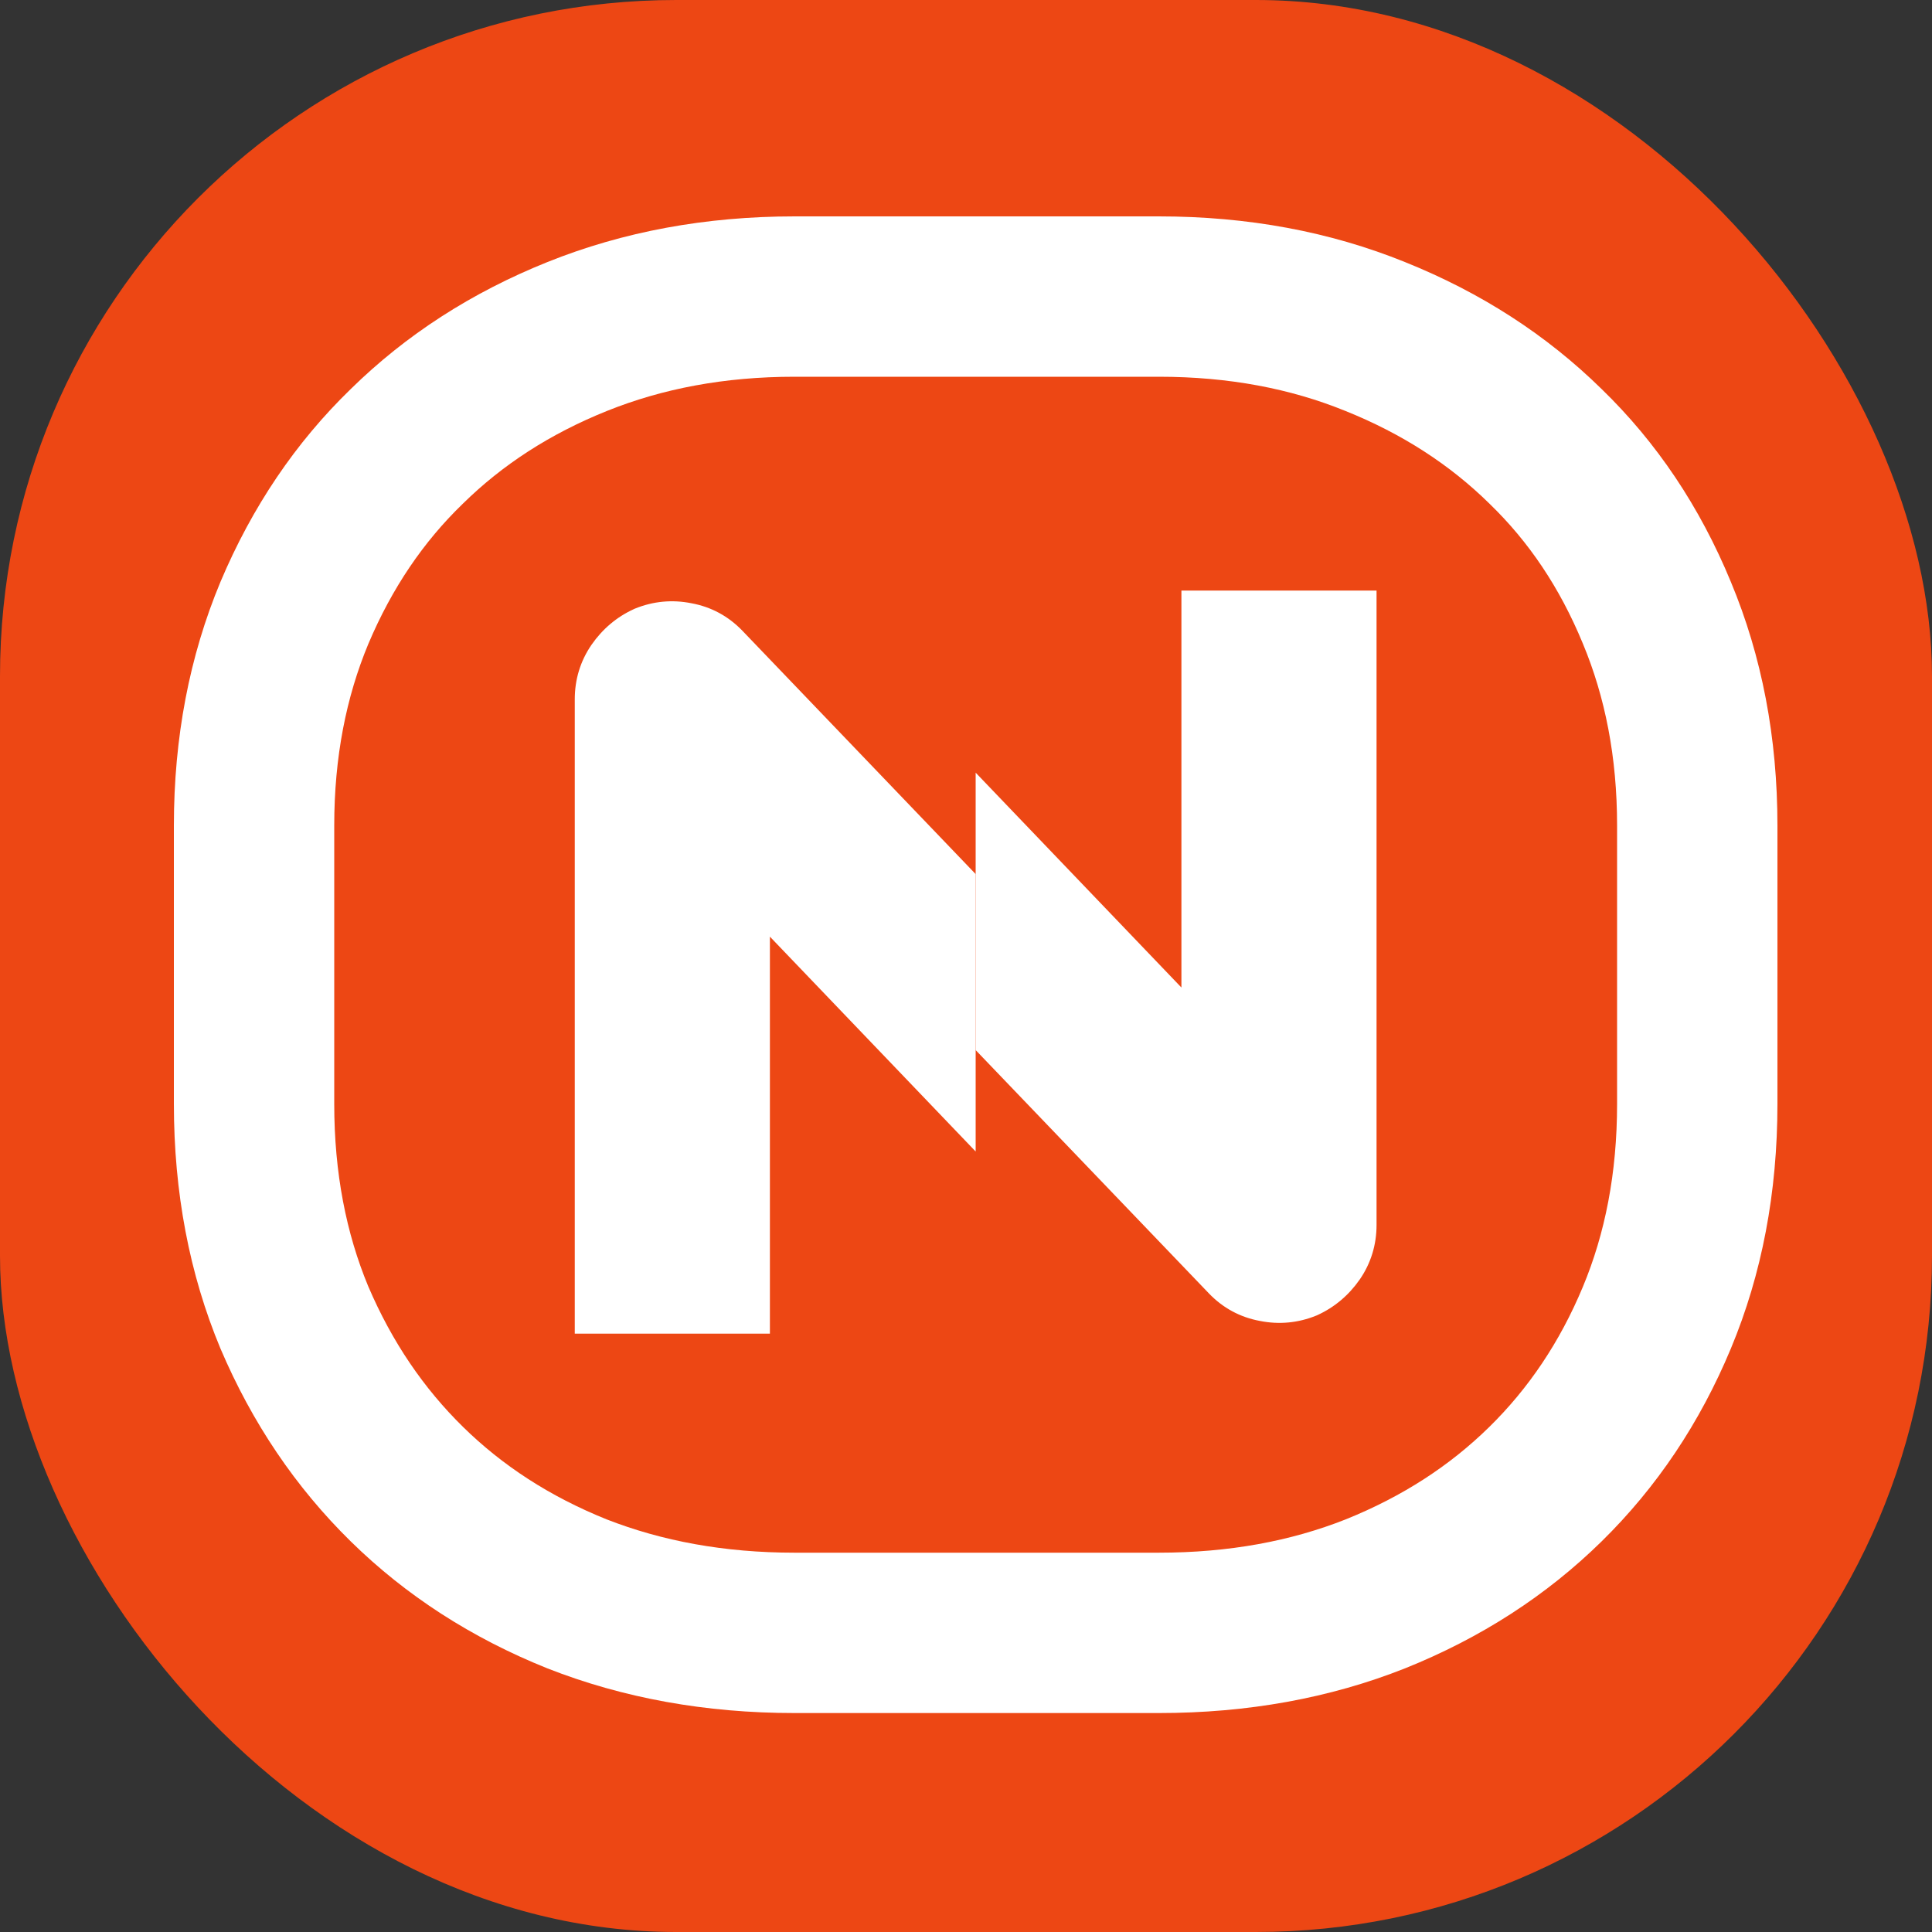 <svg width="100" height="100" viewBox="0 0 100 100" fill="none" xmlns="http://www.w3.org/2000/svg">
<rect x="0" y="0" width="100" height="100" fill="#333333" stroke="none"/>
<rect width="100" height="100" rx="35" fill="#ED4714"/>
<path fill-rule="evenodd" clip-rule="evenodd" d="M18.157 20.134C15.301 22.902 13.052 26.231 11.41 30.12C9.803 33.974 9 38.178 9 42.733V57.133C9 61.723 9.803 65.945 11.41 69.799C13.052 73.653 15.301 76.982 18.157 79.785C21.013 82.588 24.404 84.778 28.331 86.354C32.258 87.896 36.524 88.667 41.129 88.667H59.978C64.583 88.667 68.831 87.896 72.723 86.354C76.65 84.778 80.041 82.588 82.897 79.785C85.753 76.982 87.984 73.653 89.59 69.799C91.197 65.945 92 61.723 92 57.133V42.733C92 38.178 91.197 33.974 89.59 30.12C87.984 26.231 85.753 22.902 82.897 20.134C80.041 17.331 76.65 15.142 72.723 13.565C68.831 11.988 64.583 11.2 59.978 11.2H41.129C36.524 11.2 32.258 11.988 28.331 13.565C24.404 15.142 21.013 17.331 18.157 20.134ZM69.648 78.645C72.611 77.453 75.056 75.85 77.083 73.861C79.112 71.869 80.731 69.481 81.929 66.606C83.074 63.86 83.7 60.736 83.7 57.133V42.733C83.7 39.174 83.077 36.067 81.929 33.313L81.919 33.289L81.919 33.289C80.721 30.388 79.113 28.026 77.12 26.095L77.102 26.076L77.083 26.058C75.052 24.065 72.601 22.46 69.63 21.267L69.606 21.258L69.606 21.258C66.797 20.119 63.619 19.5 59.978 19.5H41.129C37.489 19.5 34.283 20.119 31.424 21.267C28.453 22.46 26.001 24.065 23.971 26.058L23.952 26.076L23.933 26.095C21.93 28.036 20.298 30.412 19.064 33.331C17.92 36.08 17.3 39.182 17.3 42.733V57.133C17.3 60.723 17.922 63.837 19.058 66.576C20.293 69.464 21.934 71.863 23.971 73.861C25.994 75.847 28.436 77.448 31.393 78.64C34.262 79.761 37.479 80.367 41.129 80.367H59.978C63.634 80.367 66.828 79.759 69.648 78.645Z" fill="white"/>
<path d="M50.5 45.243L38.423 32.644L38.419 32.64C37.699 31.894 36.811 31.412 35.792 31.225C34.799 31.025 33.812 31.118 32.872 31.499L32.84 31.512L32.809 31.527C31.917 31.934 31.184 32.56 30.621 33.368L30.615 33.377C30.037 34.218 29.75 35.172 29.75 36.194V69.029H39.85V48.481L50.5 59.602V45.243Z" fill="white"/>
<path d="M50.5 54.353L62.577 66.951L62.581 66.955C63.301 67.701 64.189 68.183 65.207 68.37C66.201 68.57 67.188 68.477 68.128 68.096L68.16 68.083L68.191 68.069C69.083 67.661 69.816 67.035 70.379 66.227L70.385 66.219C70.963 65.378 71.25 64.423 71.25 63.402L71.25 30.567L61.15 30.567L61.15 51.114L50.5 39.993L50.5 54.353Z" fill="white"/>
</svg>

